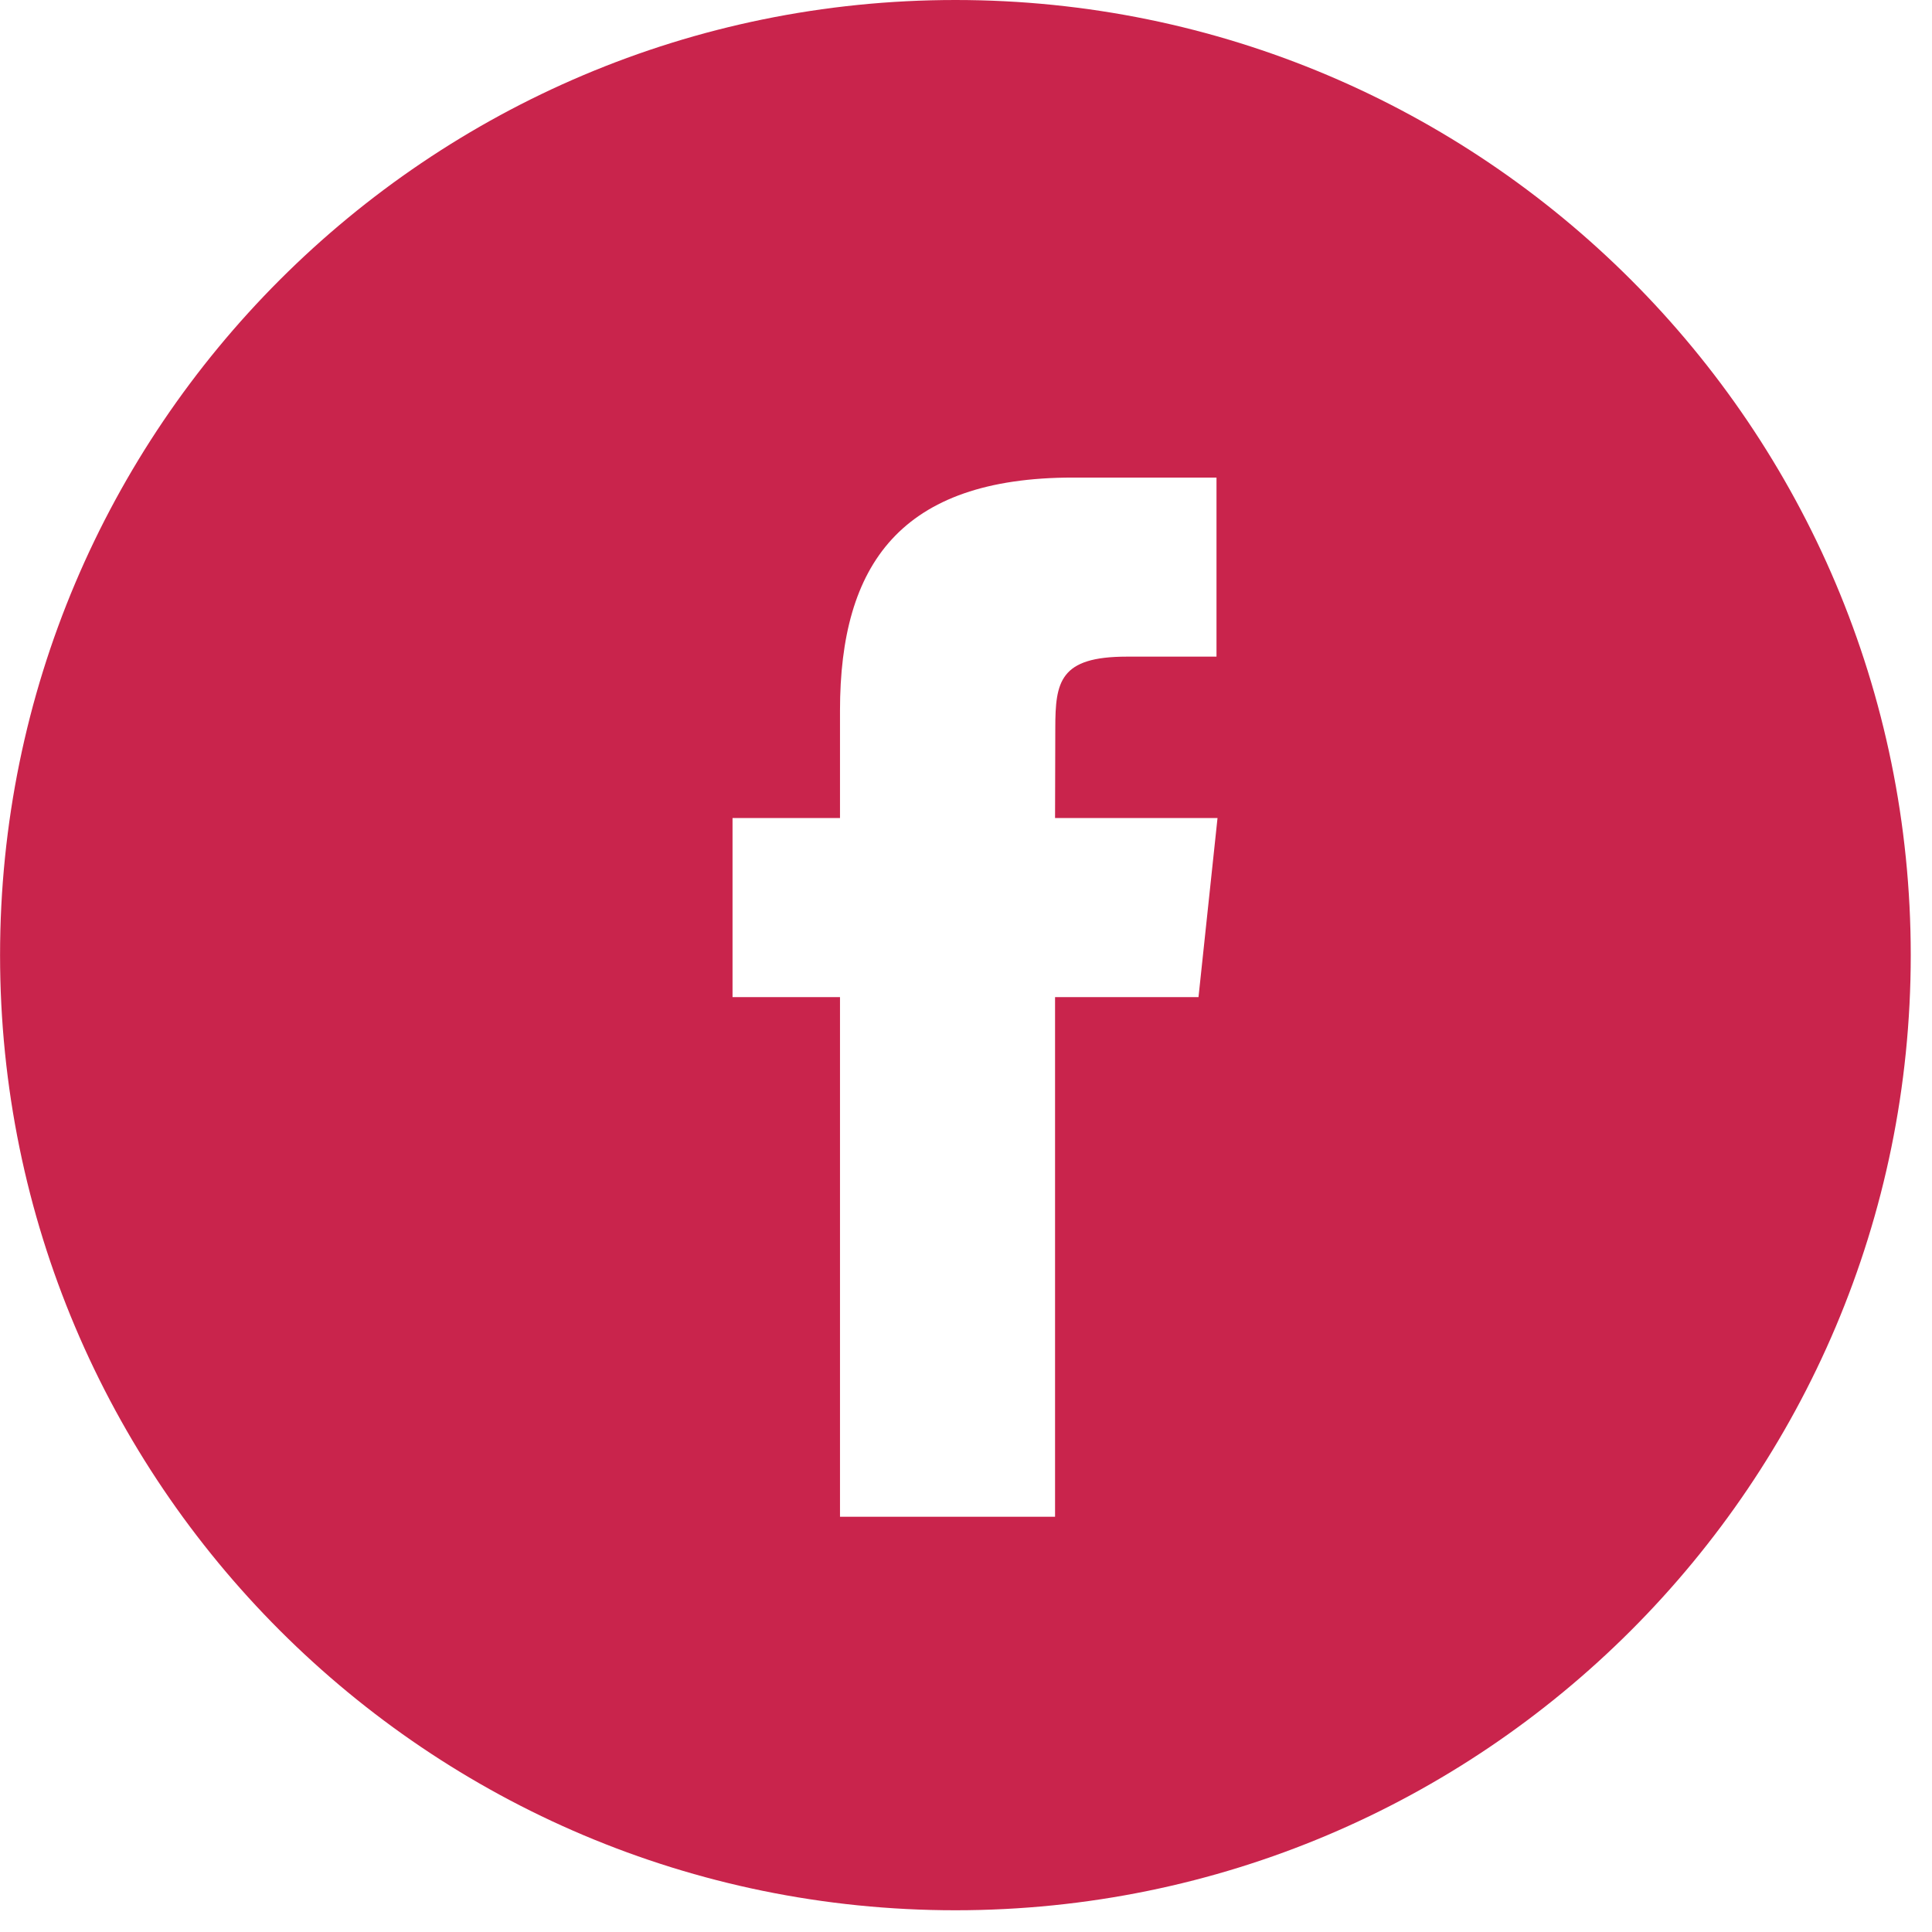 <?xml version="1.0" encoding="UTF-8"?>
<svg xmlns="http://www.w3.org/2000/svg" width="32" height="32" viewBox="0 0 32 32" fill="none">
  <path fill-rule="evenodd" clip-rule="evenodd" d="M15.825 -0C7.086 -0 0.001 7.083 0.001 15.82C0.001 24.557 7.086 31.64 15.825 31.64C24.563 31.64 31.648 24.557 31.648 15.82C31.648 7.083 24.563 -0 15.825 -0ZM17.475 16.515V25.122H13.913V16.515H12.133V13.549H13.913V11.768C13.913 9.348 14.918 7.91 17.773 7.91H20.149V10.876H18.664C17.552 10.876 17.479 11.29 17.479 12.064L17.475 13.549H20.166L19.851 16.515H17.475Z" fill="#C9244C"></path>
</svg>
